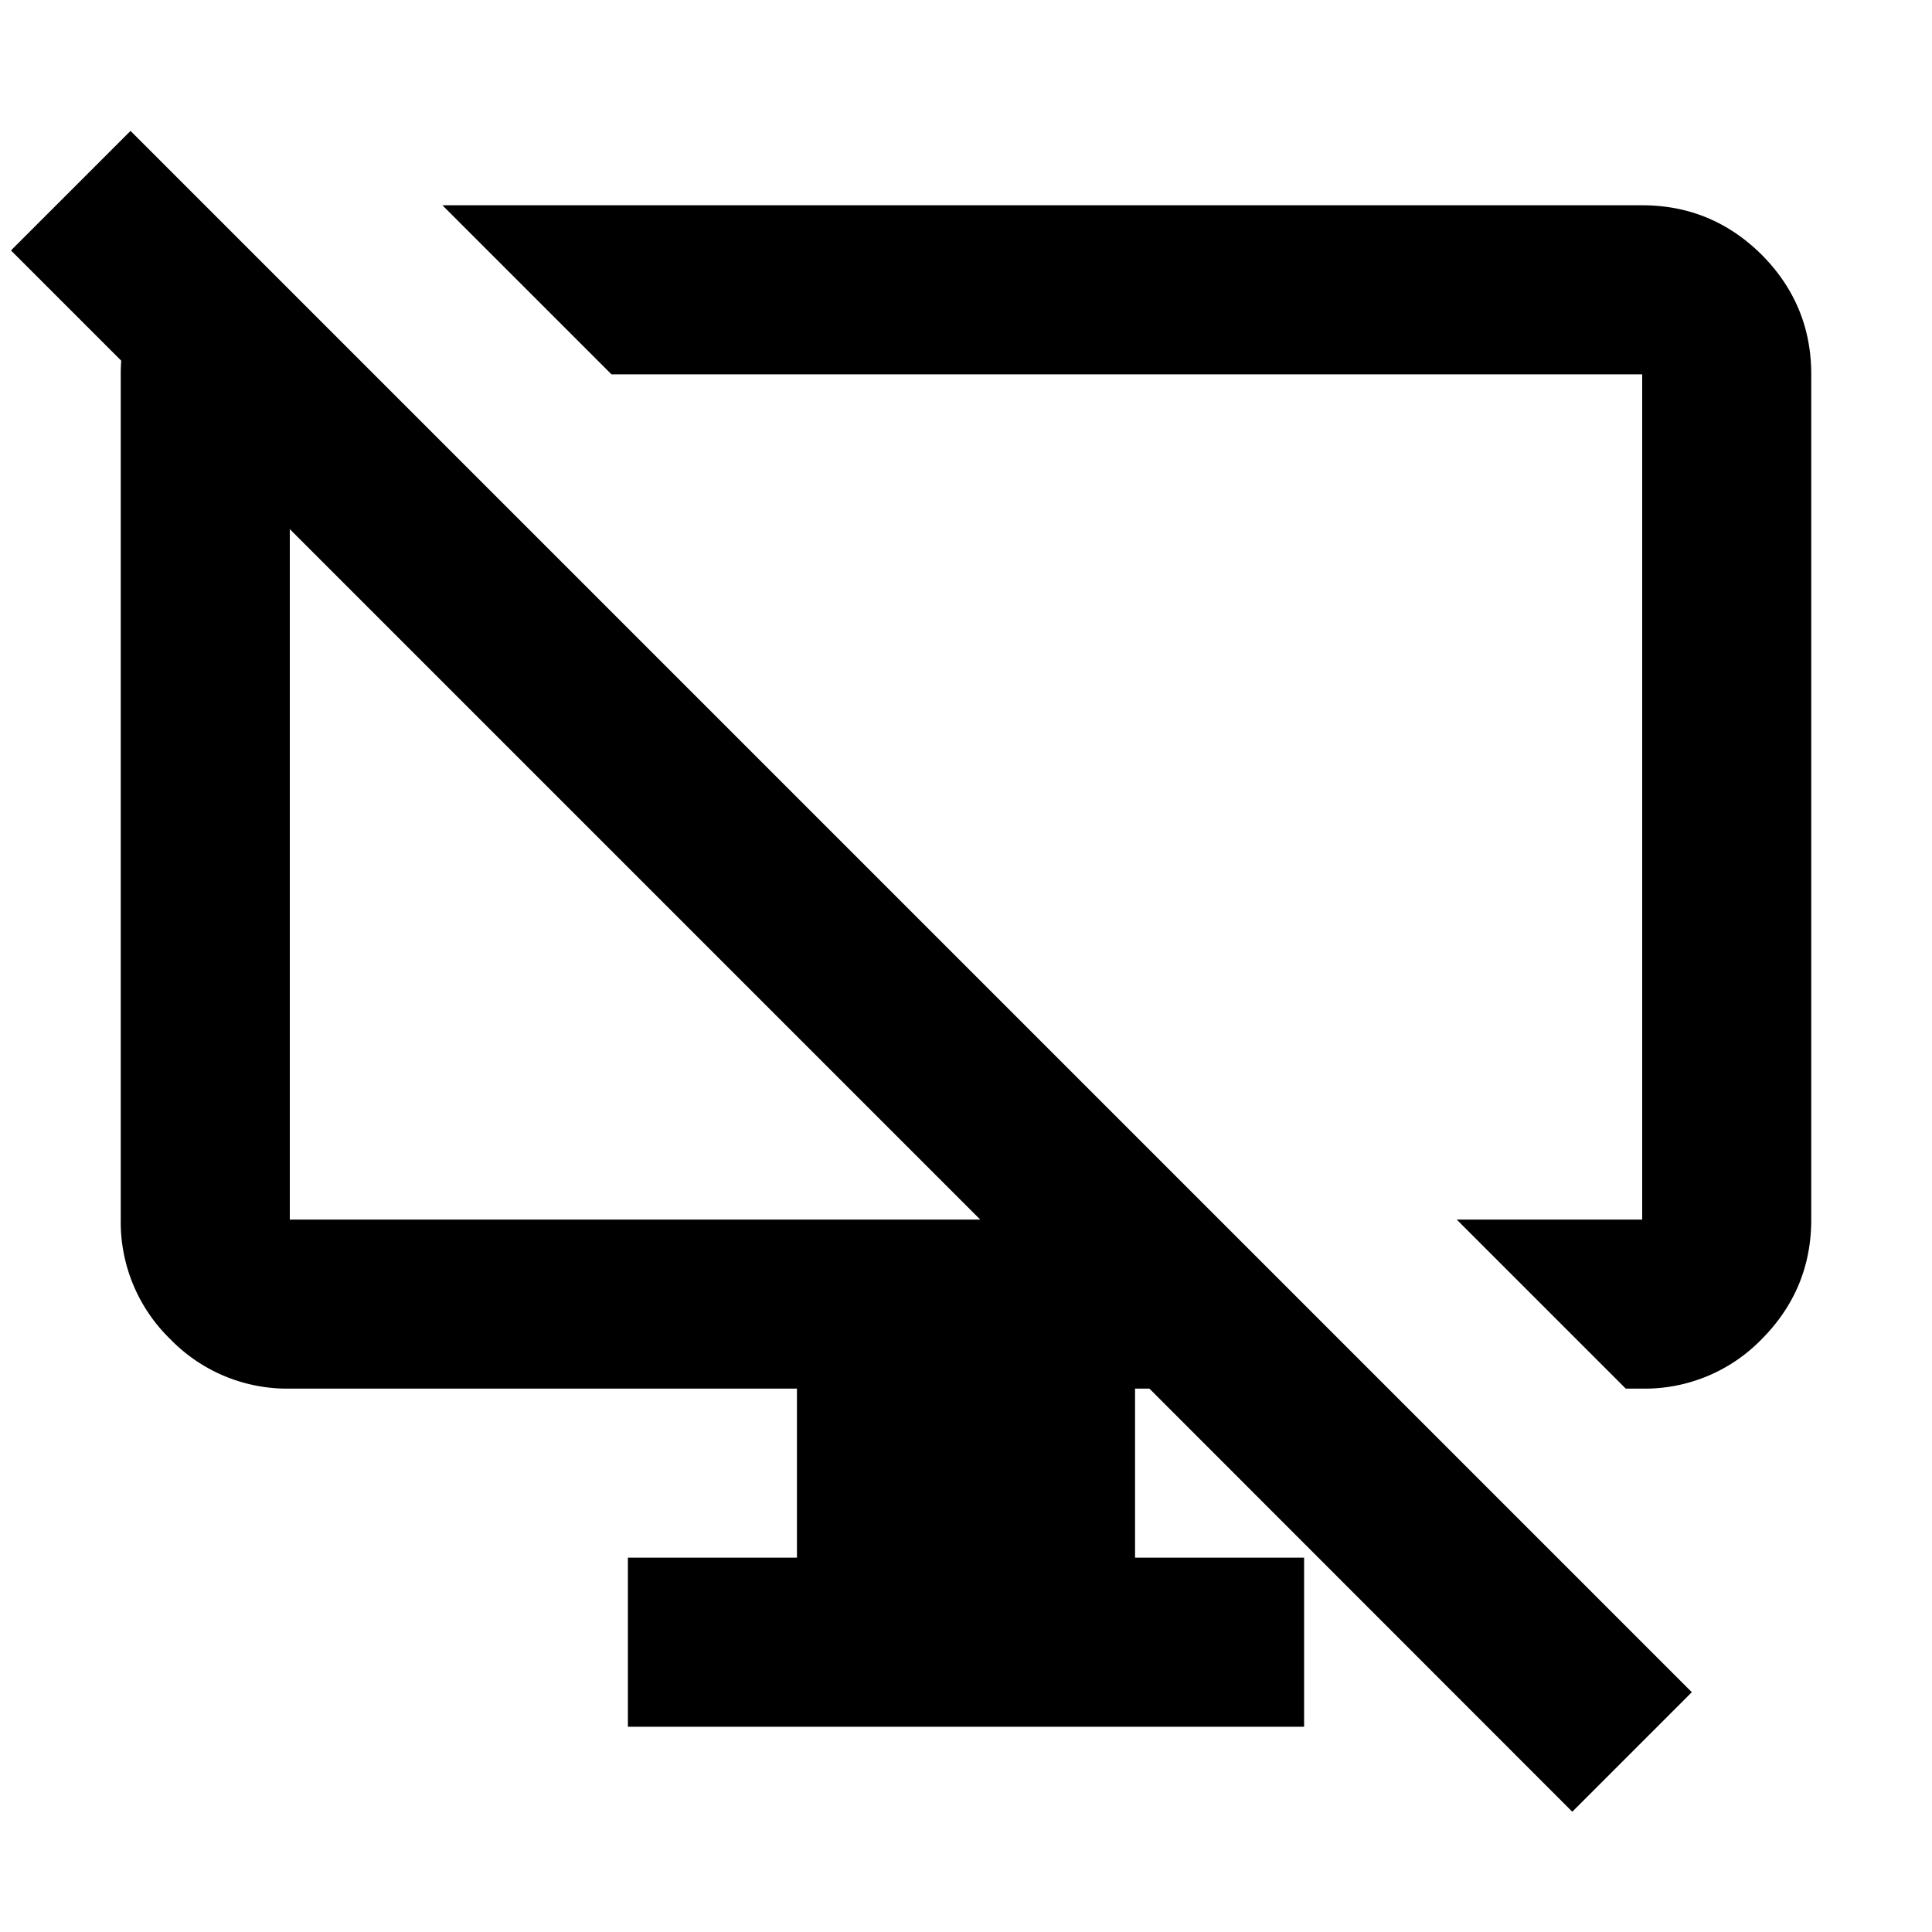 <svg viewBox="0 0 16 16" height="16" width="16" xmlns="http://www.w3.org/2000/svg" xml:space="preserve" style="fill-rule:evenodd;clip-rule:evenodd;stroke-linejoin:round;stroke-miterlimit:2"><path d="m1.004 2.987-.913-.913.99-.99 12.93 12.93-.99.99L9.519 11.5H9.4v1.4h1.4v1.4H5.2v-1.4h1.4v-1.4H2.4a1.35 1.35 0 0 1-.99-.41A1.35 1.35 0 0 1 1 10.1v-7c0-.038.001-.076.004-.113ZM8.118 10.1 2.4 4.382V10.1h5.718ZM3.664 1.7H13.6c.385 0 .715.137.99.41.273.275.41.605.41.99v7c0 .385-.137.715-.41.99a1.35 1.35 0 0 1-.99.41h-.136l-1.4-1.4H13.6v-7H5.064l-1.4-1.4Z"/></svg>
